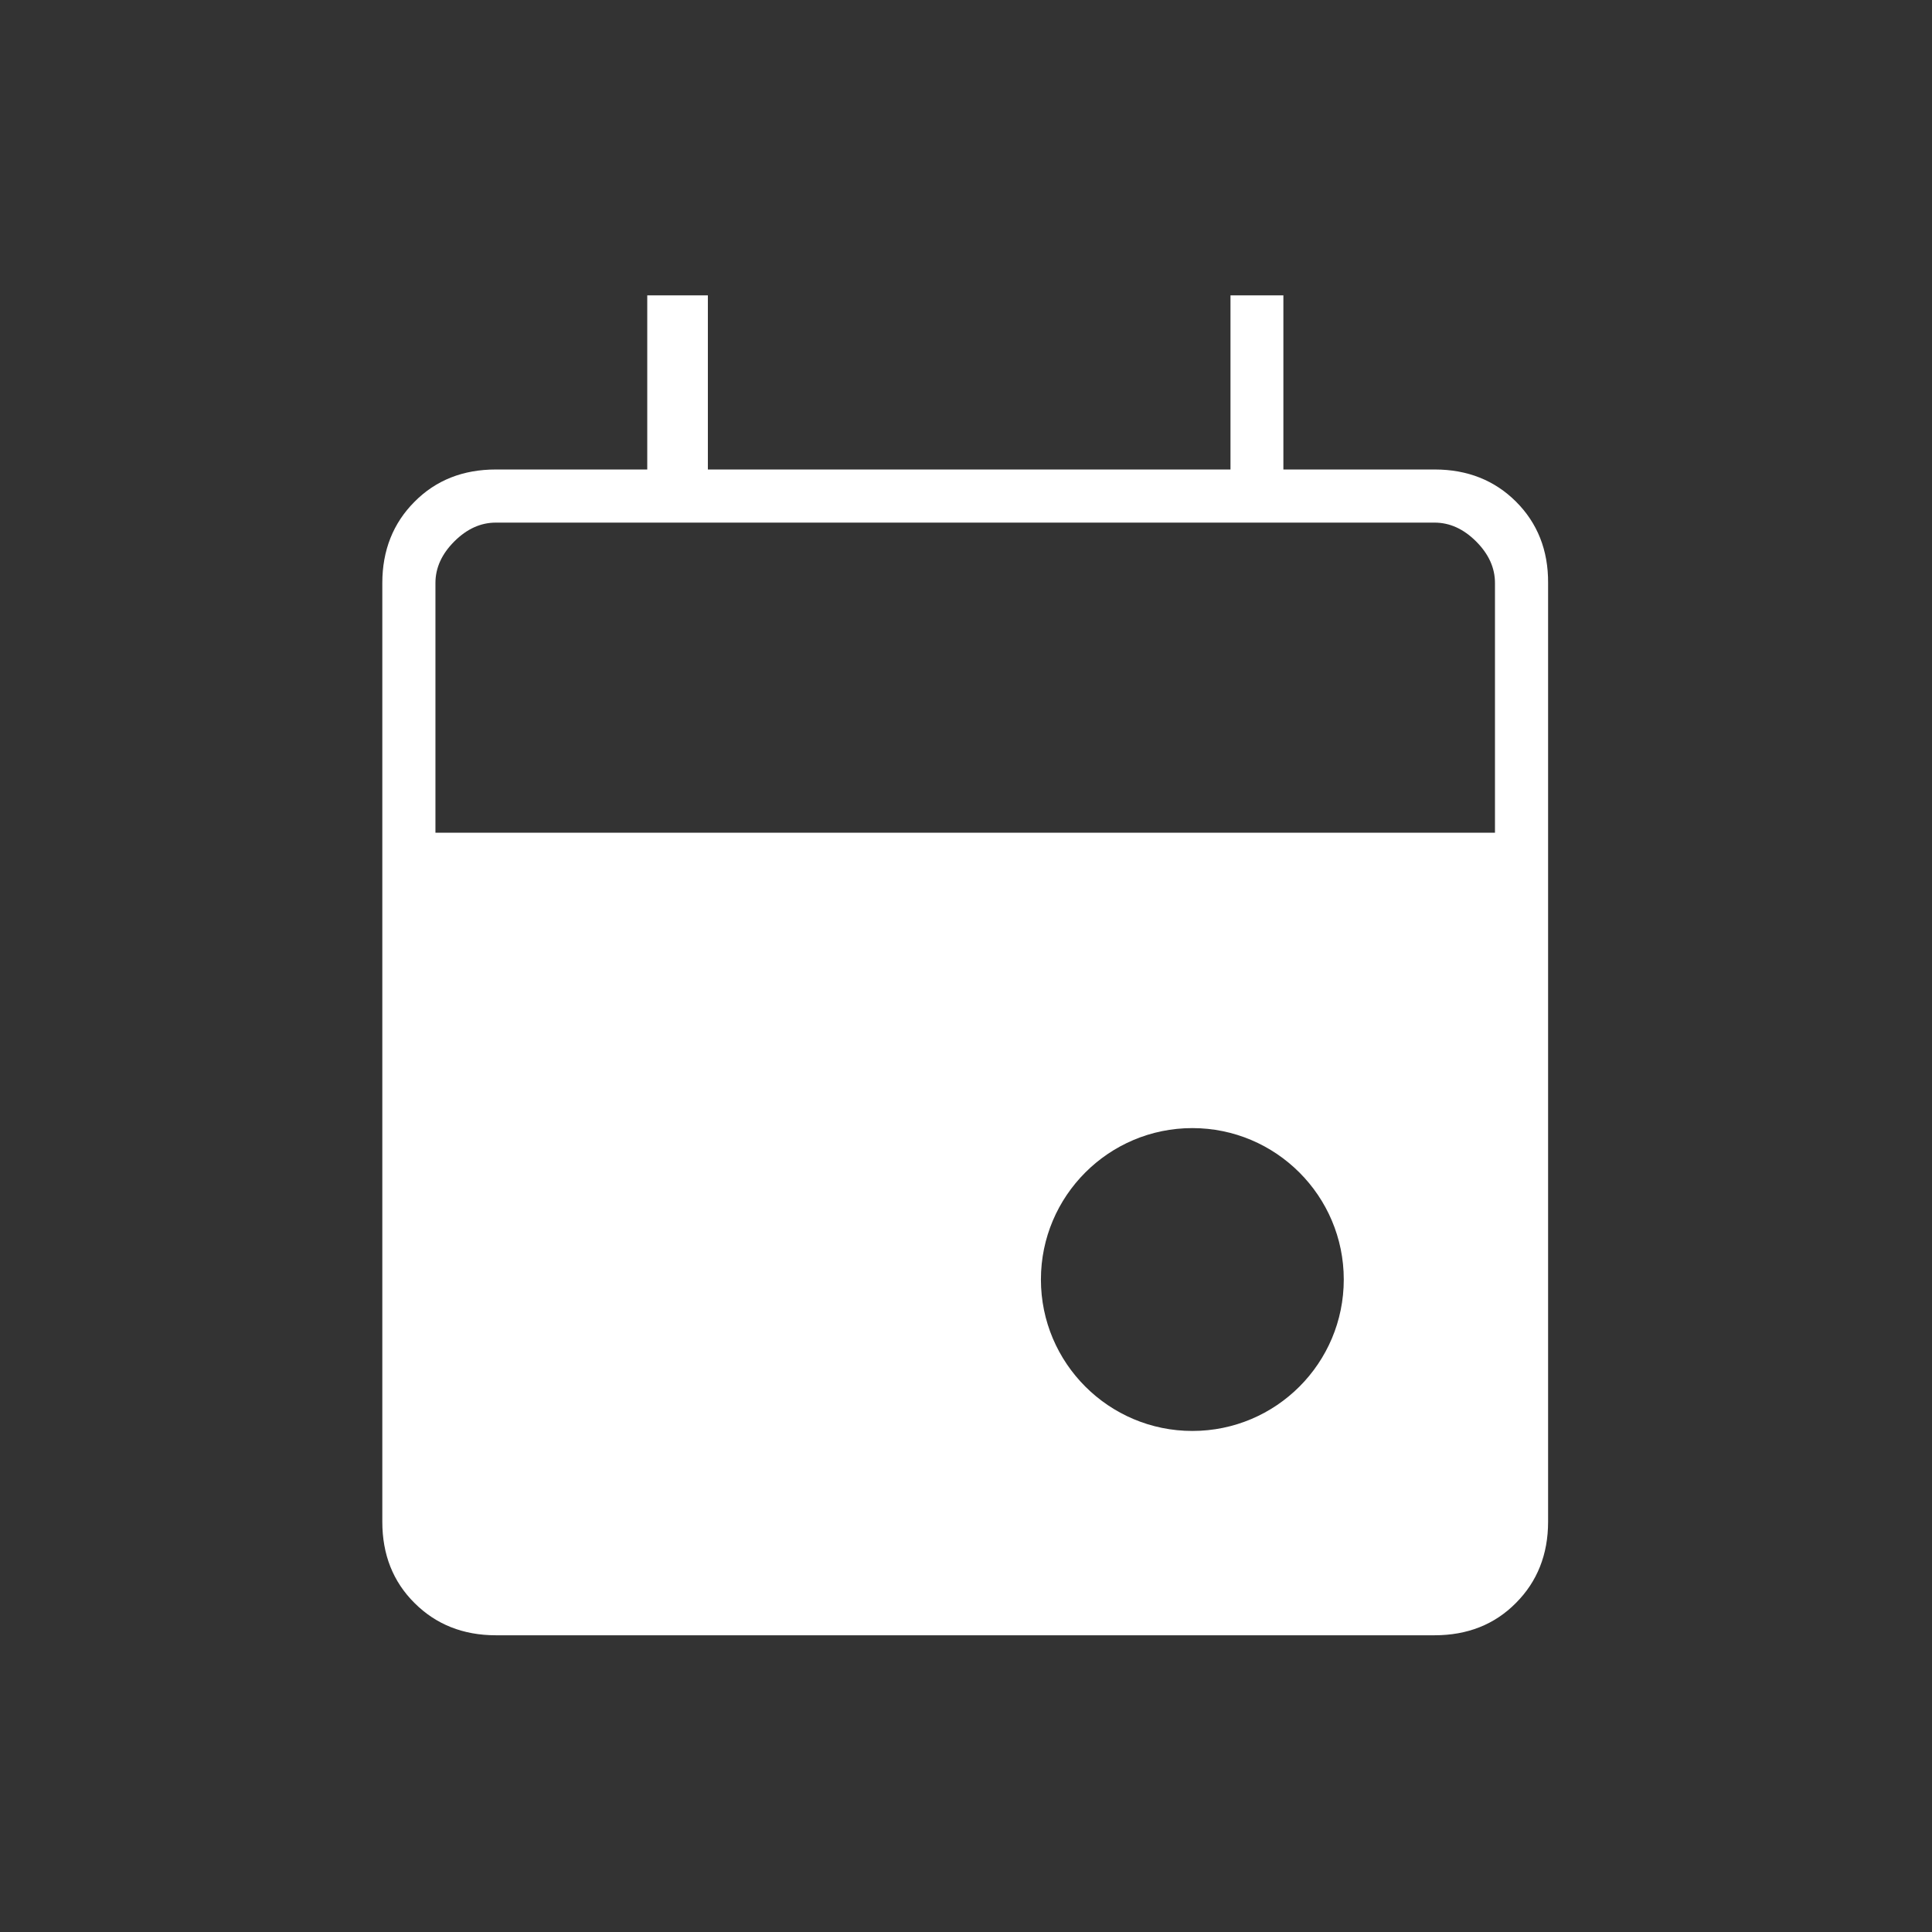 <?xml version="1.0" encoding="UTF-8"?> <svg xmlns="http://www.w3.org/2000/svg" width="851" height="851" viewBox="0 0 851 851" fill="none"><rect x="0" y="0" width="851" height="851" fill="#333333" stroke="none"/><path d="M667.8 221C658.4 211.6 646.4 206.8 632 206.8H565.3V130.1H542V206.8H311.8V130.1H285.1V206.8H218.4C204 206.8 192 211.5 182.6 221C173.2 230.4 168.4 242.4 168.4 256.8V670.3C168.4 684.7 173.1 696.7 182.6 706.1C192 715.5 204 720.3 218.4 720.3H631.9C646.3 720.3 658.3 715.6 667.7 706.1C677.1 696.7 681.9 684.7 681.9 670.3V256.8C682 242.4 677.2 230.4 667.8 221ZM525.2 630.3C488.4 630.3 458.5 600.4 458.5 563.6C458.5 526.8 488.4 496.9 525.2 496.9C562 496.9 591.9 526.8 591.9 563.6C591.9 600.4 562.1 630.3 525.2 630.3ZM658.6 366.8H191.8V256.8C191.8 250.1 194.6 244 200.1 238.5C205.7 232.9 211.8 230.2 218.4 230.2H631.9C638.6 230.2 644.7 233 650.2 238.5C655.8 244.1 658.5 250.2 658.5 256.8V366.8H658.6Z" fill="white"></path></svg> 